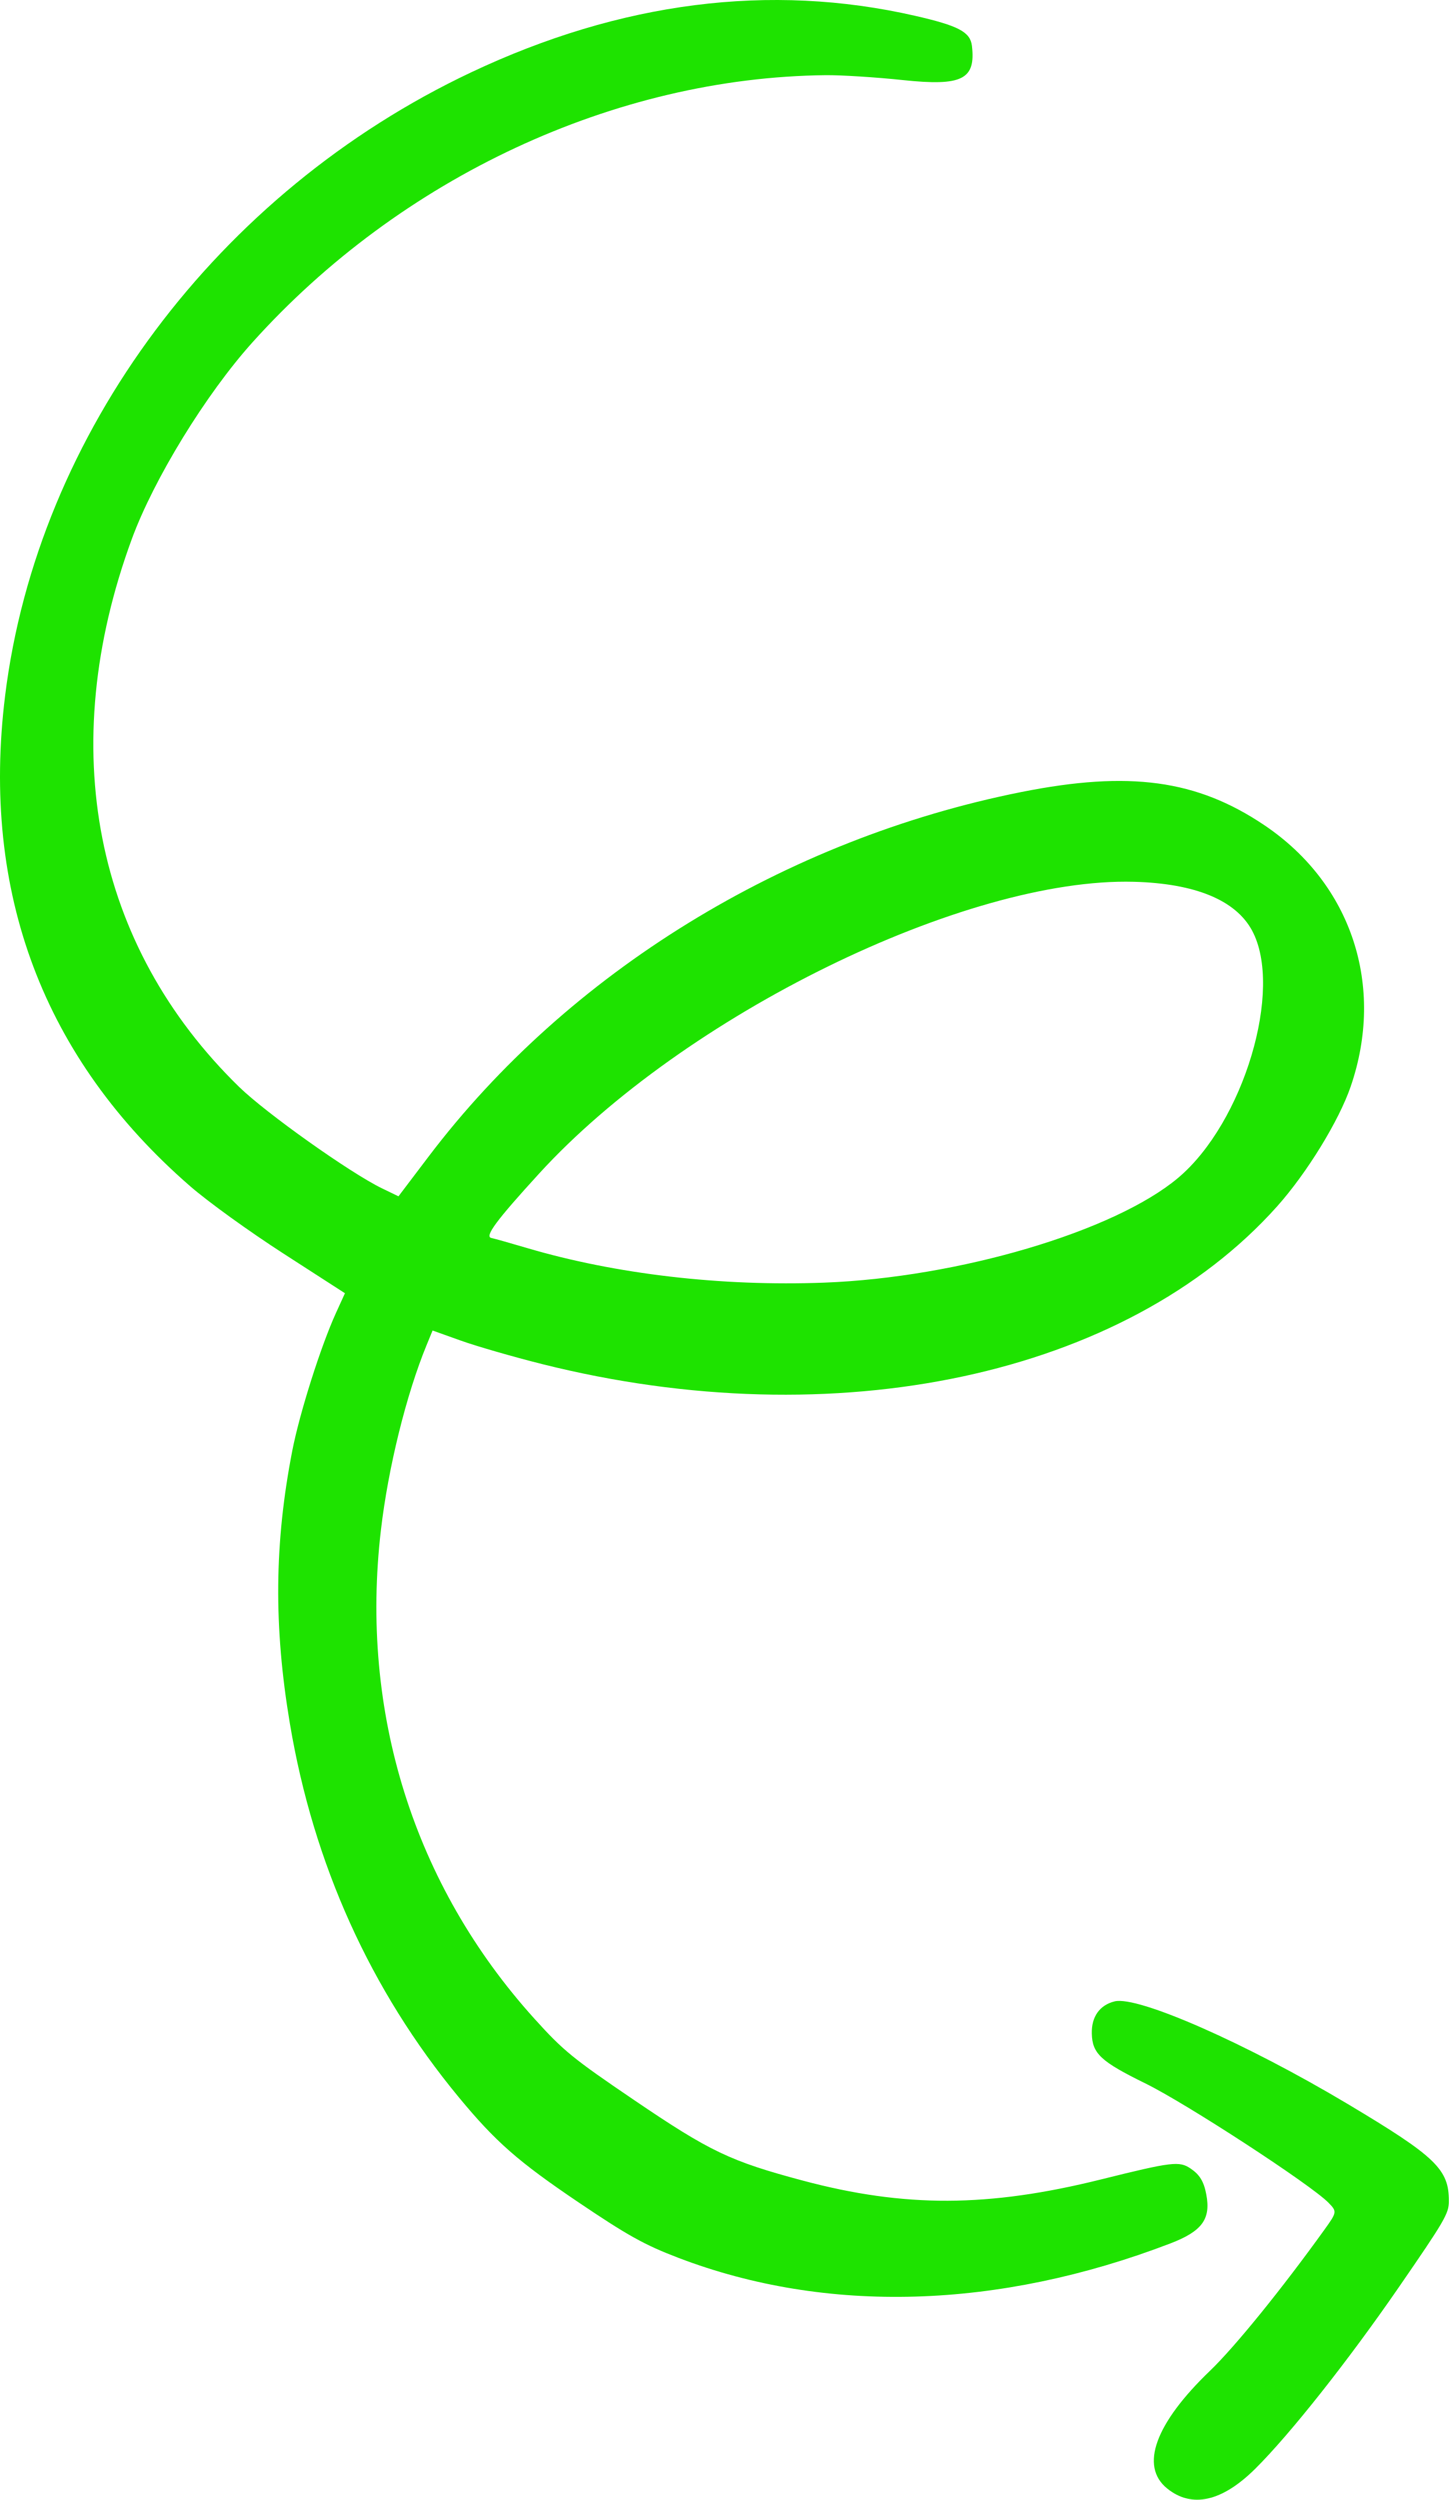 <?xml version="1.0" encoding="UTF-8"?> <svg xmlns="http://www.w3.org/2000/svg" width="188" height="324" viewBox="0 0 188 324" fill="none"> <path fill-rule="evenodd" clip-rule="evenodd" d="M118.615 2.042C99.846 -2.247 80.442 0.229 61.065 9.387C28.241 24.9 4.863 56.166 0.663 90.17C-2.49 115.695 5.627 137.212 24.643 153.739C26.995 155.783 32.258 159.582 36.762 162.488L44.724 167.623L43.552 170.195C41.592 174.496 38.85 183.142 37.9 188.015C35.567 199.987 35.471 210.82 37.586 223.411C40.646 241.632 48.041 257.991 59.467 271.815C64.251 277.605 67.174 280.17 75.007 285.455C81.406 289.772 83.577 290.978 87.975 292.656C107.167 299.979 129.419 299.33 151.708 290.795C155.864 289.204 157.016 287.635 156.398 284.409C156.078 282.744 155.548 281.872 154.369 281.075C152.9 280.081 151.972 280.194 142.746 282.488C128.127 286.123 117.295 286.163 104.065 282.631C94.663 280.12 92.055 278.875 82.205 272.192C74.256 266.799 73.047 265.813 69.284 261.647C53.659 244.348 46.622 221.952 49.388 198.318C50.334 190.23 52.667 180.782 55.302 174.366L56.086 172.455L59.791 173.778C61.829 174.505 66.549 175.867 70.281 176.803C108.375 186.367 145.951 178.314 165.567 156.384C169.421 152.075 173.585 145.302 175.115 140.856C179.607 127.806 175.248 114.582 163.945 106.967C155.183 101.063 146.431 99.867 132.424 102.658C101.748 108.77 73.666 126.032 55.578 149.896L51.664 155.061L49.525 154.026C45.422 152.04 34.503 144.29 31.007 140.883C12.187 122.543 7.162 96.915 17.085 69.881C19.946 62.088 26.677 51.112 32.724 44.384C51.94 22.999 79.751 10.037 107.042 9.745C109.064 9.723 113.576 10.009 117.067 10.38C124.733 11.195 126.529 10.304 126.015 5.942C125.802 4.141 124.274 3.335 118.615 2.042ZM162.338 120.614C166.424 128.196 161.242 145.525 152.753 152.667C144.501 159.608 124.294 165.588 106.852 166.25C93.535 166.756 79.78 165.151 68.286 161.749C66.179 161.126 64.117 160.545 63.703 160.459C62.8 160.271 64.356 158.175 69.903 152.108C88.627 131.623 125.169 113.704 147.014 114.293C154.968 114.508 160.213 116.672 162.338 120.614ZM174.707 272.69C161.57 264.848 147.539 258.673 144.526 259.406C142.584 259.88 141.505 261.395 141.557 263.575C141.621 266.18 142.721 267.204 148.509 270.045C153.822 272.653 169.998 283.191 172.258 285.517C173.362 286.653 173.349 286.735 171.713 289.009C166.16 296.731 160.098 304.203 156.888 307.283C149.786 314.098 147.759 319.646 151.315 322.535C154.52 325.138 158.437 324.263 162.756 319.98C167.257 315.516 174.779 306.012 181.325 296.517C187.296 287.857 187.846 286.915 187.855 285.334C187.875 281.167 186.184 279.541 174.707 272.69Z" fill="#1EE300"></path> </svg> 